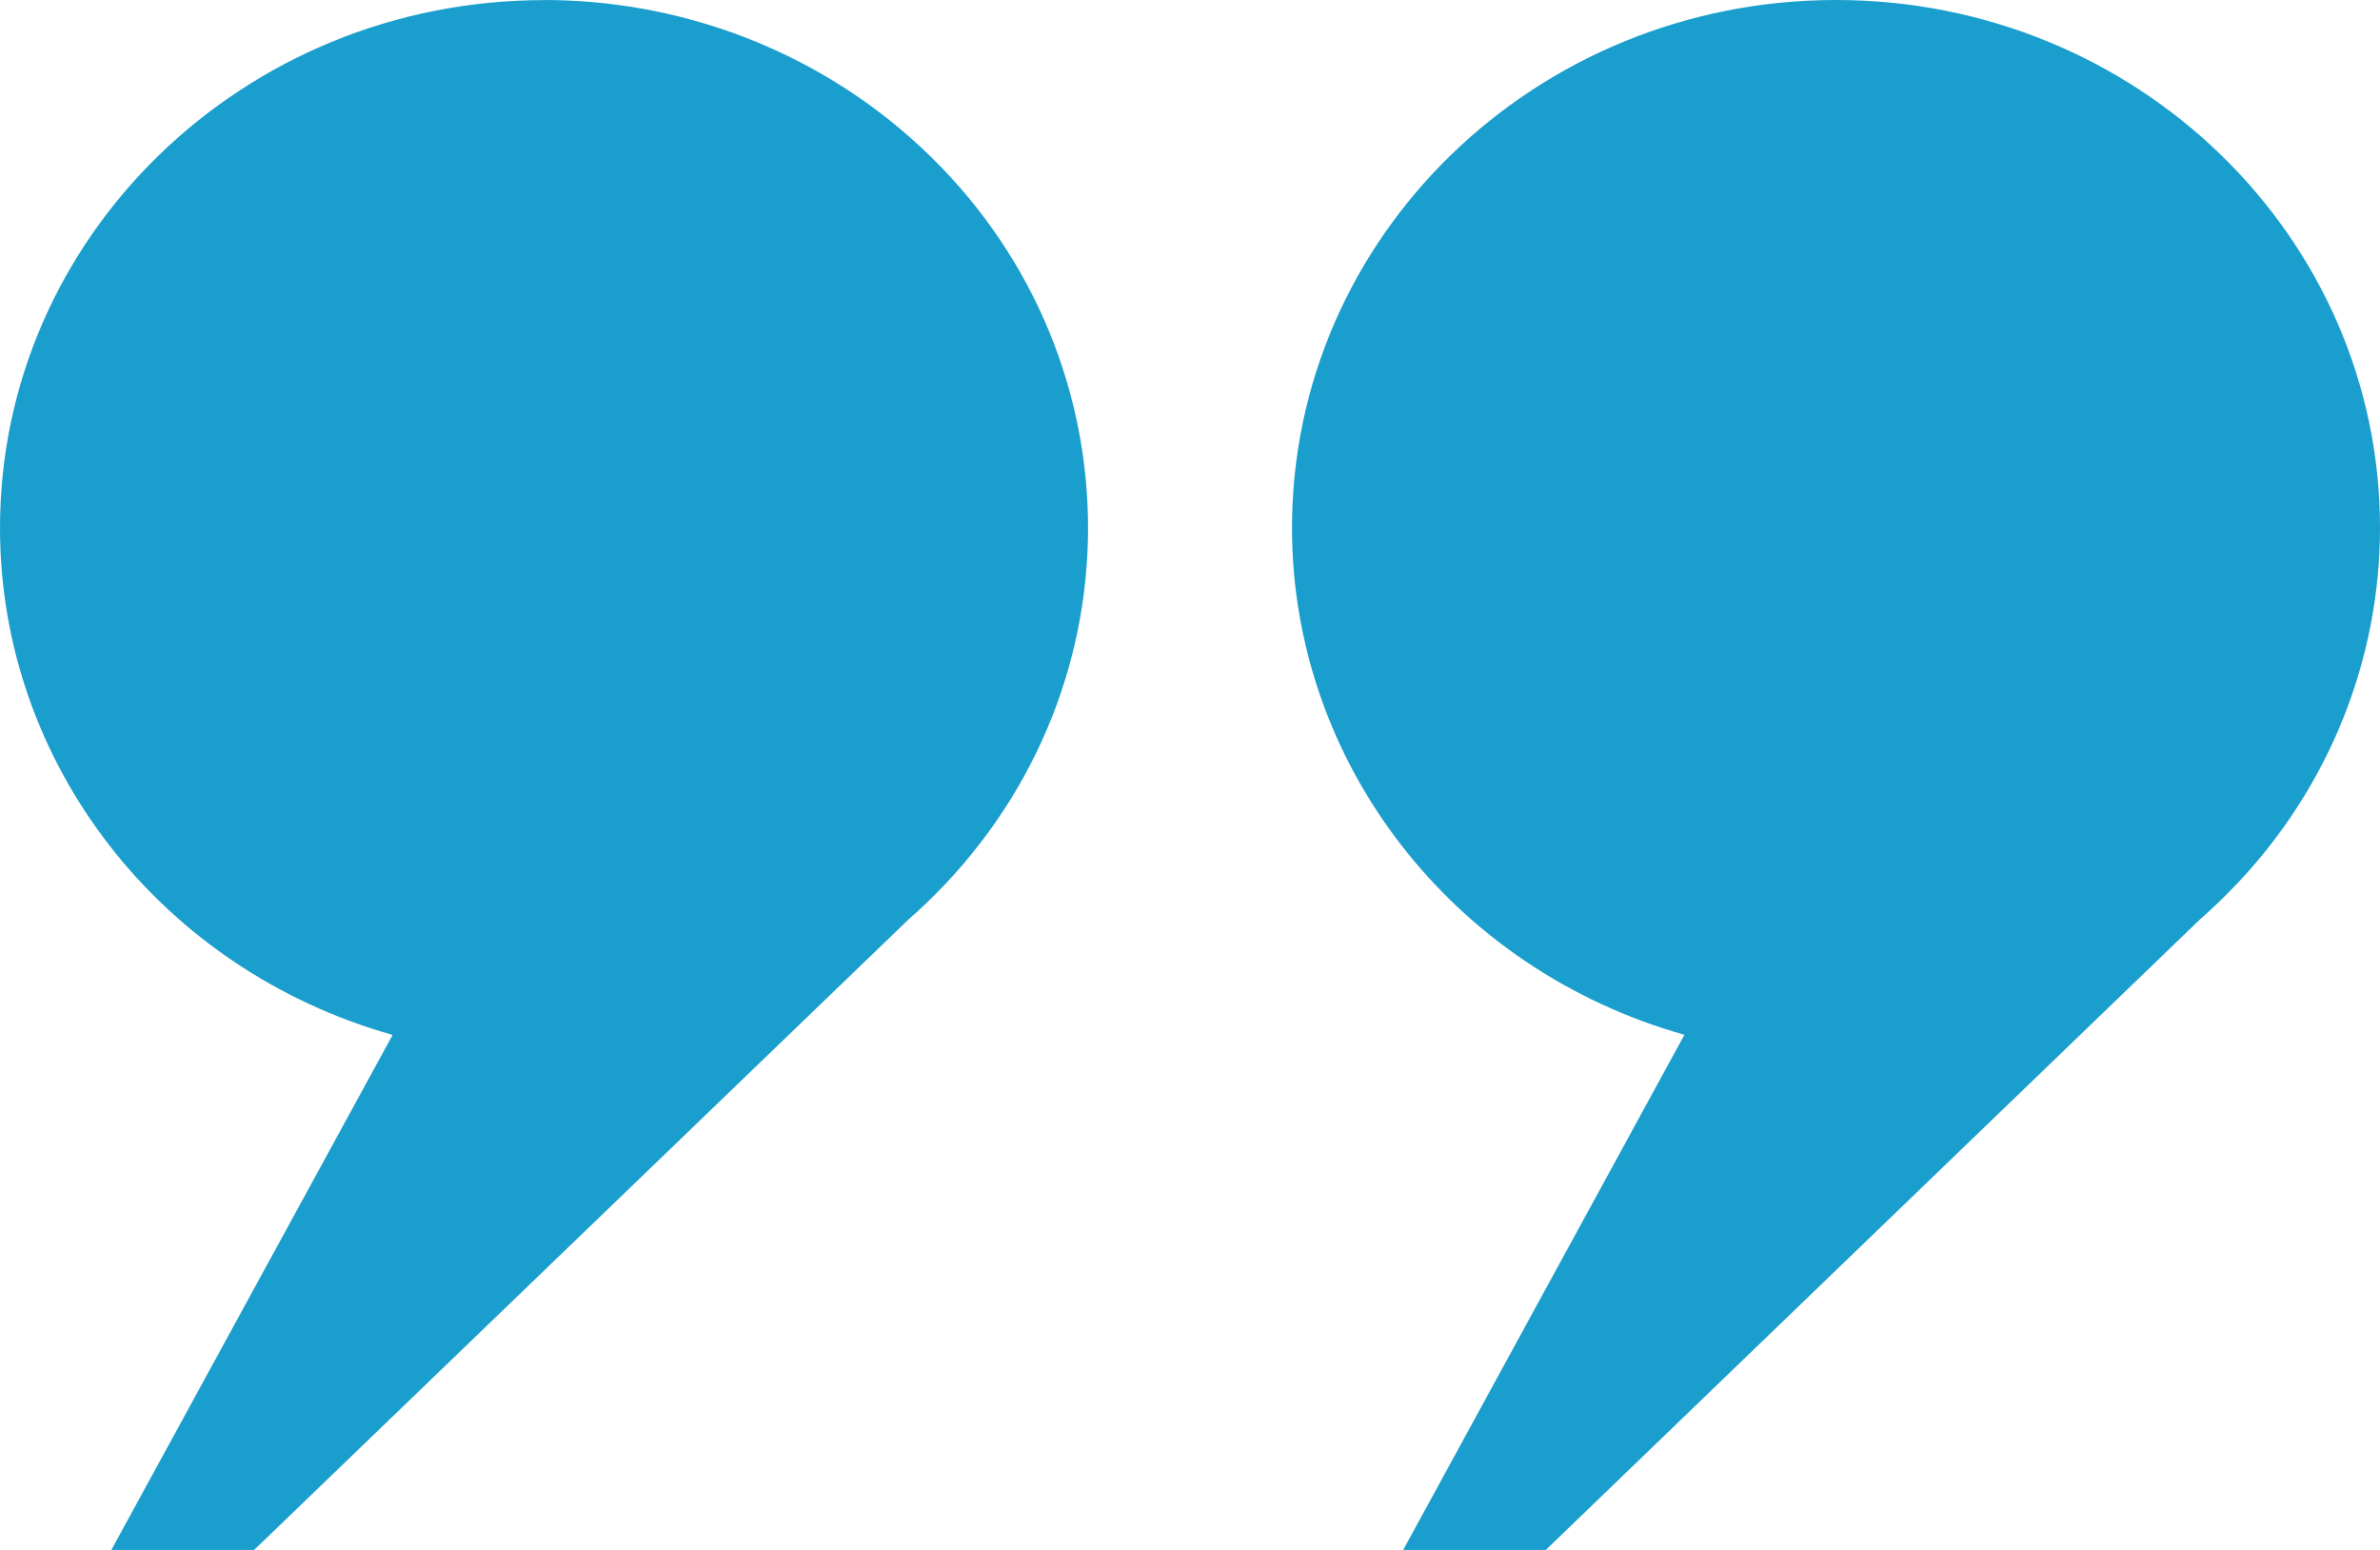 <svg xmlns="http://www.w3.org/2000/svg" width="43" height="28" fill="none" viewBox="0 0 43 28"><defs/><g fill="#199ECD" fill-rule="evenodd" clip-path="url(#clip0)" clip-rule="evenodd"><path d="M9.829.002C4.399.004-.002 4.275 0 9.542c.001 4.242 2.893 7.972 7.094 9.154L2.012 28H4.592l11.824-11.391c.229-.2.448-.411.656-.632l.007-.006c3.666-3.885 3.39-9.915-.615-13.469C14.651.892 12.284 0 9.827 0l.002.002zM43 9.532c-.002-5.266-4.405-9.534-9.833-9.532-5.429.002-9.826 4.274-9.824 9.54.002 4.242 2.892 7.971 7.09 9.154L25.352 28h2.577l11.822-11.394c.229-.2.447-.411.656-.632l.007-.006c1.664-1.754 2.587-4.052 2.586-6.436z"/></g><defs><clipPath id="clip0"><path fill="#fff" d="M0 0h43v28H0z"/></clipPath></defs></svg>